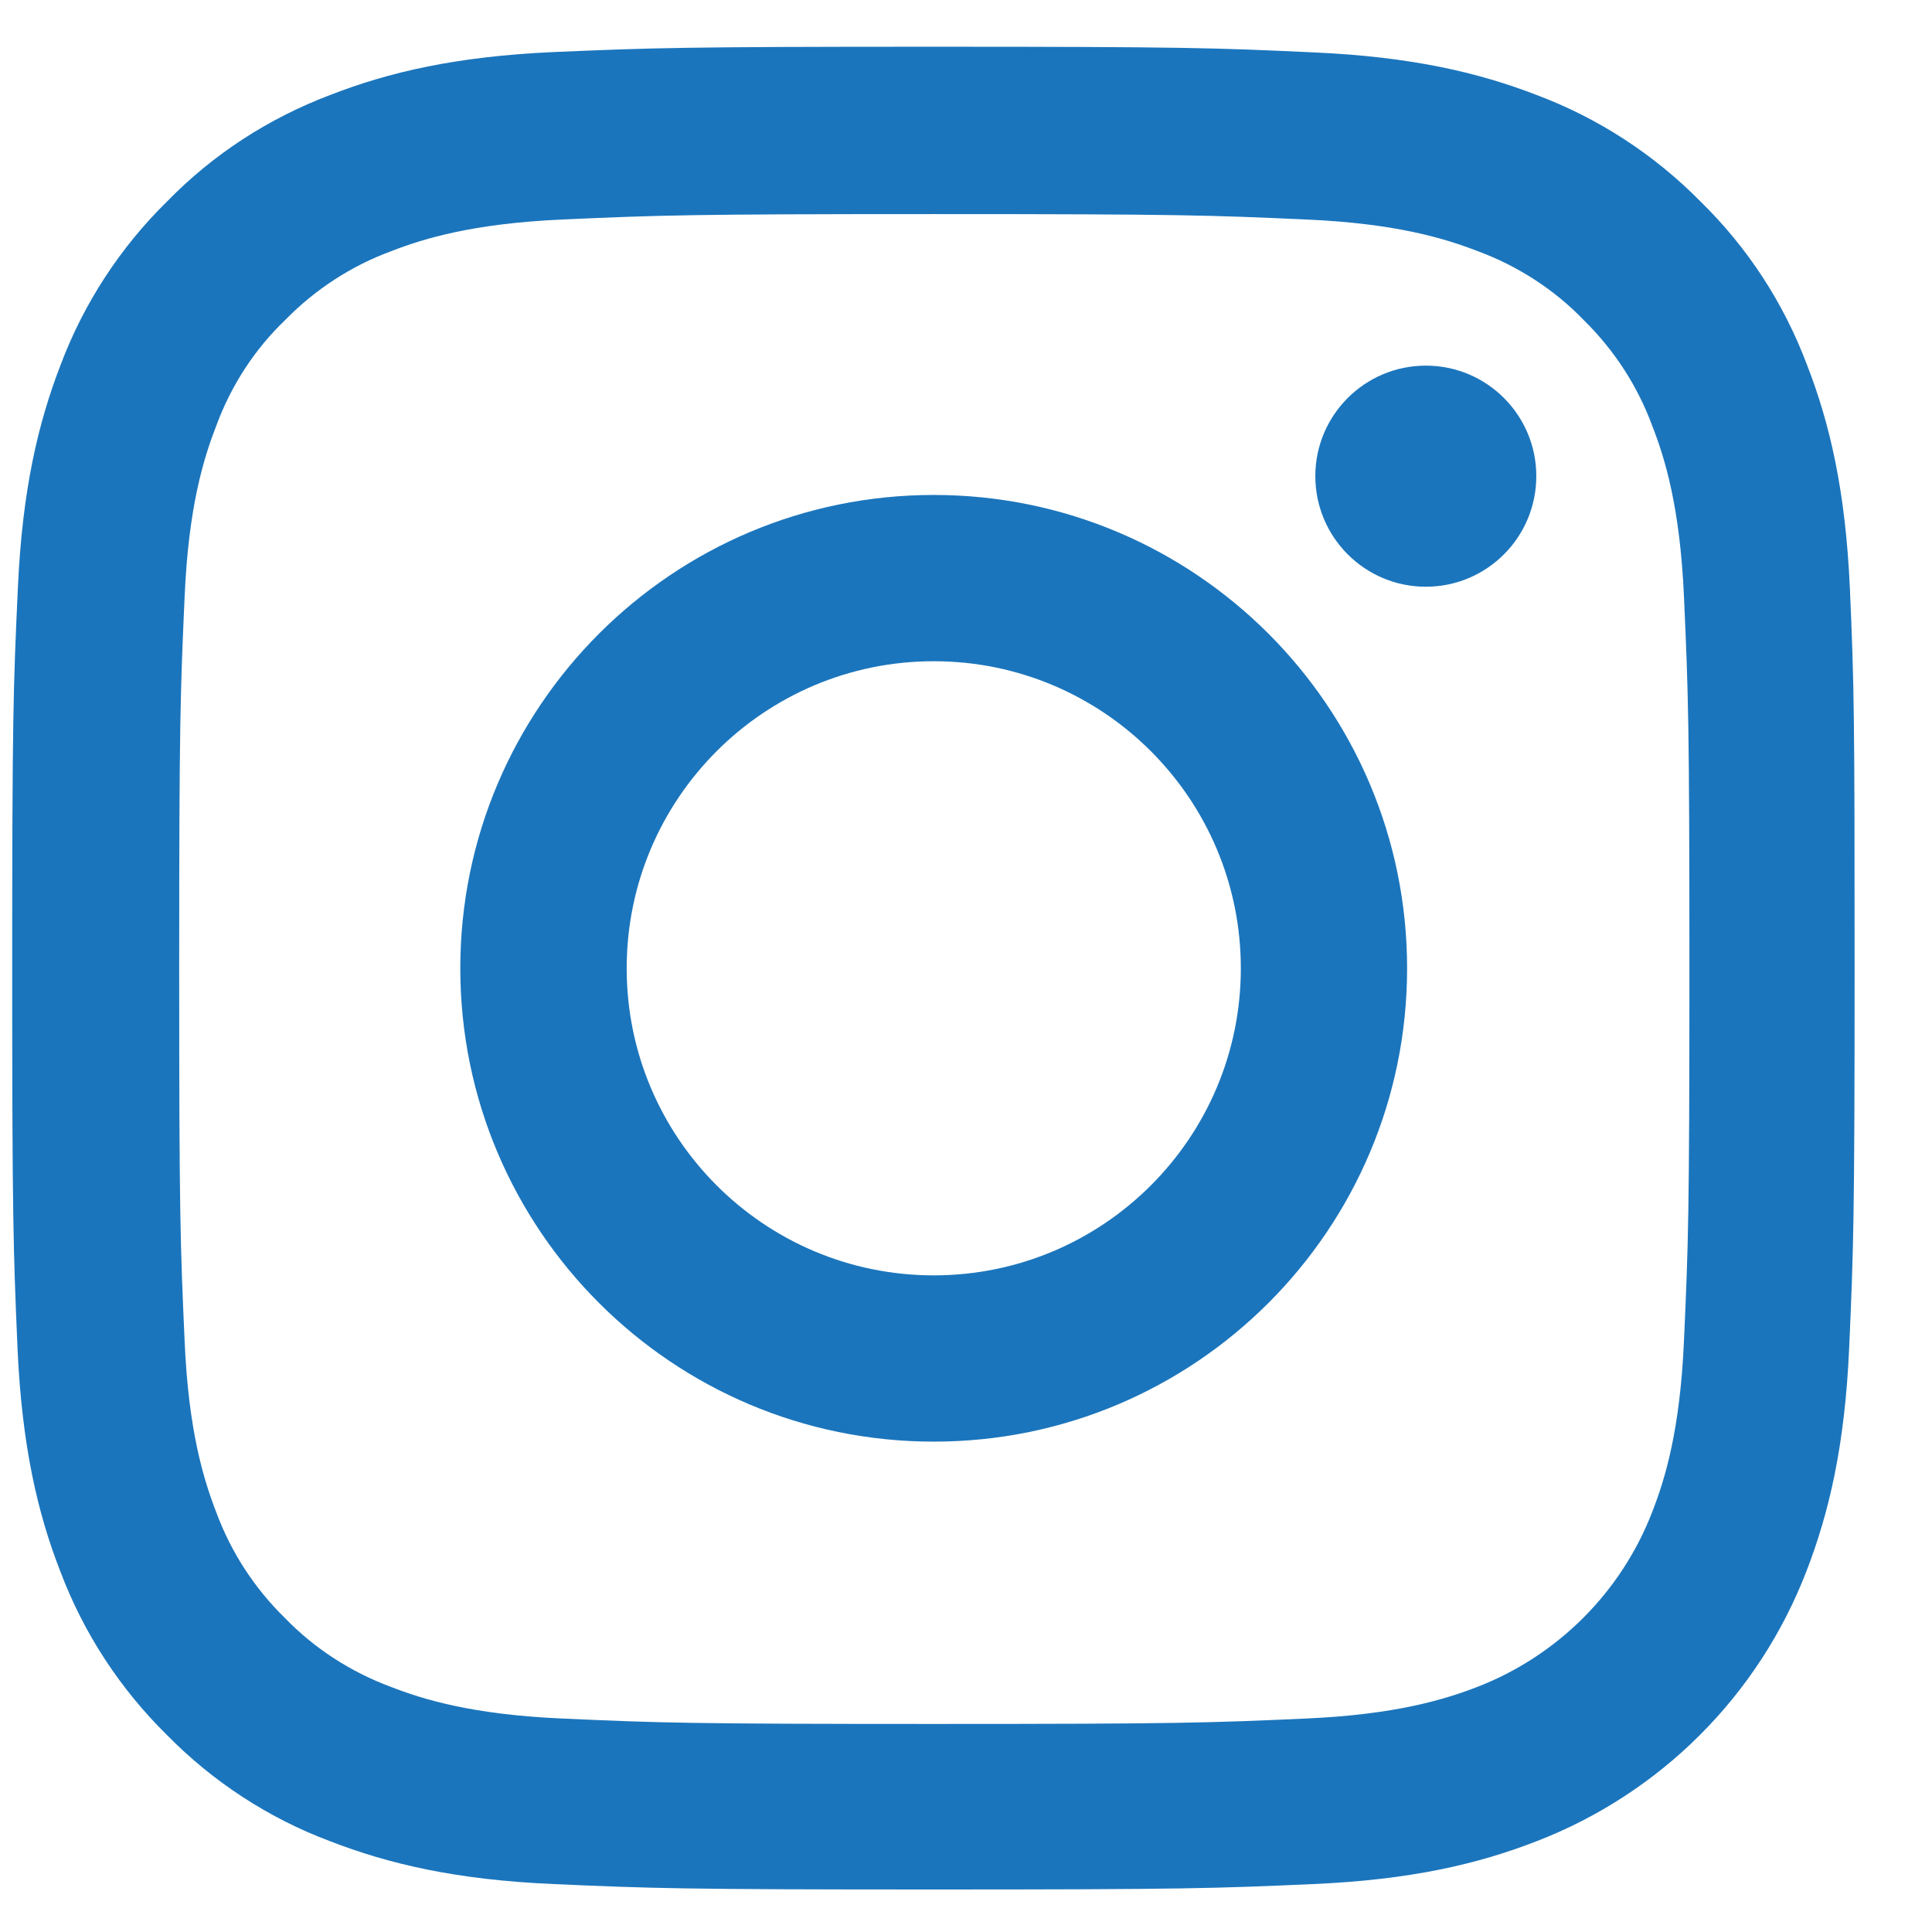 <svg width="16" height="16" viewBox="0 0 16 16" fill="none" xmlns="http://www.w3.org/2000/svg">
<path d="M15.32 4.874C15.284 4.063 15.153 3.505 14.965 3.022C14.772 2.509 14.473 2.05 14.083 1.669C13.701 1.281 13.239 0.98 12.732 0.789C12.246 0.601 11.692 0.47 10.881 0.434C10.064 0.396 9.805 0.387 7.733 0.387C5.661 0.387 5.401 0.396 4.587 0.431C3.777 0.467 3.219 0.598 2.736 0.786C2.223 0.98 1.764 1.278 1.383 1.669C0.995 2.05 0.694 2.512 0.503 3.019C0.315 3.505 0.184 4.06 0.148 4.871C0.11 5.687 0.101 5.947 0.101 8.019C0.101 10.091 0.11 10.35 0.145 11.164C0.181 11.975 0.312 12.533 0.5 13.015C0.694 13.528 0.995 13.987 1.383 14.369C1.764 14.757 2.226 15.058 2.733 15.248C3.219 15.436 3.774 15.568 4.585 15.603C5.398 15.639 5.658 15.648 7.73 15.648C9.802 15.648 10.061 15.639 10.875 15.603C11.686 15.568 12.243 15.436 12.726 15.248C13.752 14.852 14.563 14.041 14.959 13.015C15.147 12.53 15.278 11.975 15.314 11.164C15.35 10.35 15.359 10.091 15.359 8.019C15.359 5.947 15.356 5.687 15.32 4.874ZM13.946 11.104C13.913 11.85 13.788 12.252 13.683 12.521C13.427 13.185 12.899 13.713 12.235 13.97C11.966 14.074 11.561 14.199 10.818 14.232C10.013 14.268 9.772 14.277 7.736 14.277C5.699 14.277 5.455 14.268 4.653 14.232C3.908 14.199 3.505 14.074 3.237 13.97C2.906 13.847 2.605 13.653 2.36 13.4C2.107 13.153 1.913 12.854 1.791 12.524C1.687 12.255 1.561 11.85 1.529 11.107C1.493 10.303 1.484 10.061 1.484 8.025C1.484 5.989 1.493 5.744 1.529 4.942C1.561 4.197 1.687 3.794 1.791 3.526C1.913 3.195 2.107 2.894 2.363 2.649C2.611 2.396 2.909 2.202 3.24 2.08C3.508 1.976 3.914 1.851 4.656 1.818C5.461 1.782 5.703 1.773 7.739 1.773C9.778 1.773 10.019 1.782 10.821 1.818C11.567 1.851 11.969 1.976 12.238 2.08C12.568 2.202 12.87 2.396 13.114 2.649C13.367 2.897 13.561 3.195 13.683 3.526C13.788 3.794 13.913 4.2 13.946 4.942C13.982 5.747 13.991 5.989 13.991 8.025C13.991 10.061 13.982 10.3 13.946 11.104Z" fill="#1B75BC"/>
<path d="M7.733 4.099C5.569 4.099 3.812 5.855 3.812 8.019C3.812 10.184 5.569 11.939 7.733 11.939C9.897 11.939 11.653 10.184 11.653 8.019C11.653 5.855 9.897 4.099 7.733 4.099ZM7.733 10.562C6.329 10.562 5.19 9.423 5.19 8.019C5.19 6.615 6.329 5.476 7.733 5.476C9.137 5.476 10.276 6.615 10.276 8.019C10.276 9.423 9.137 10.562 7.733 10.562Z" fill="#1B75BC"/>
<path d="M12.723 3.943C12.723 4.449 12.314 4.859 11.808 4.859C11.303 4.859 10.893 4.449 10.893 3.943C10.893 3.438 11.303 3.028 11.808 3.028C12.314 3.028 12.723 3.438 12.723 3.943Z" fill="#1B75BC"/>
</svg>
